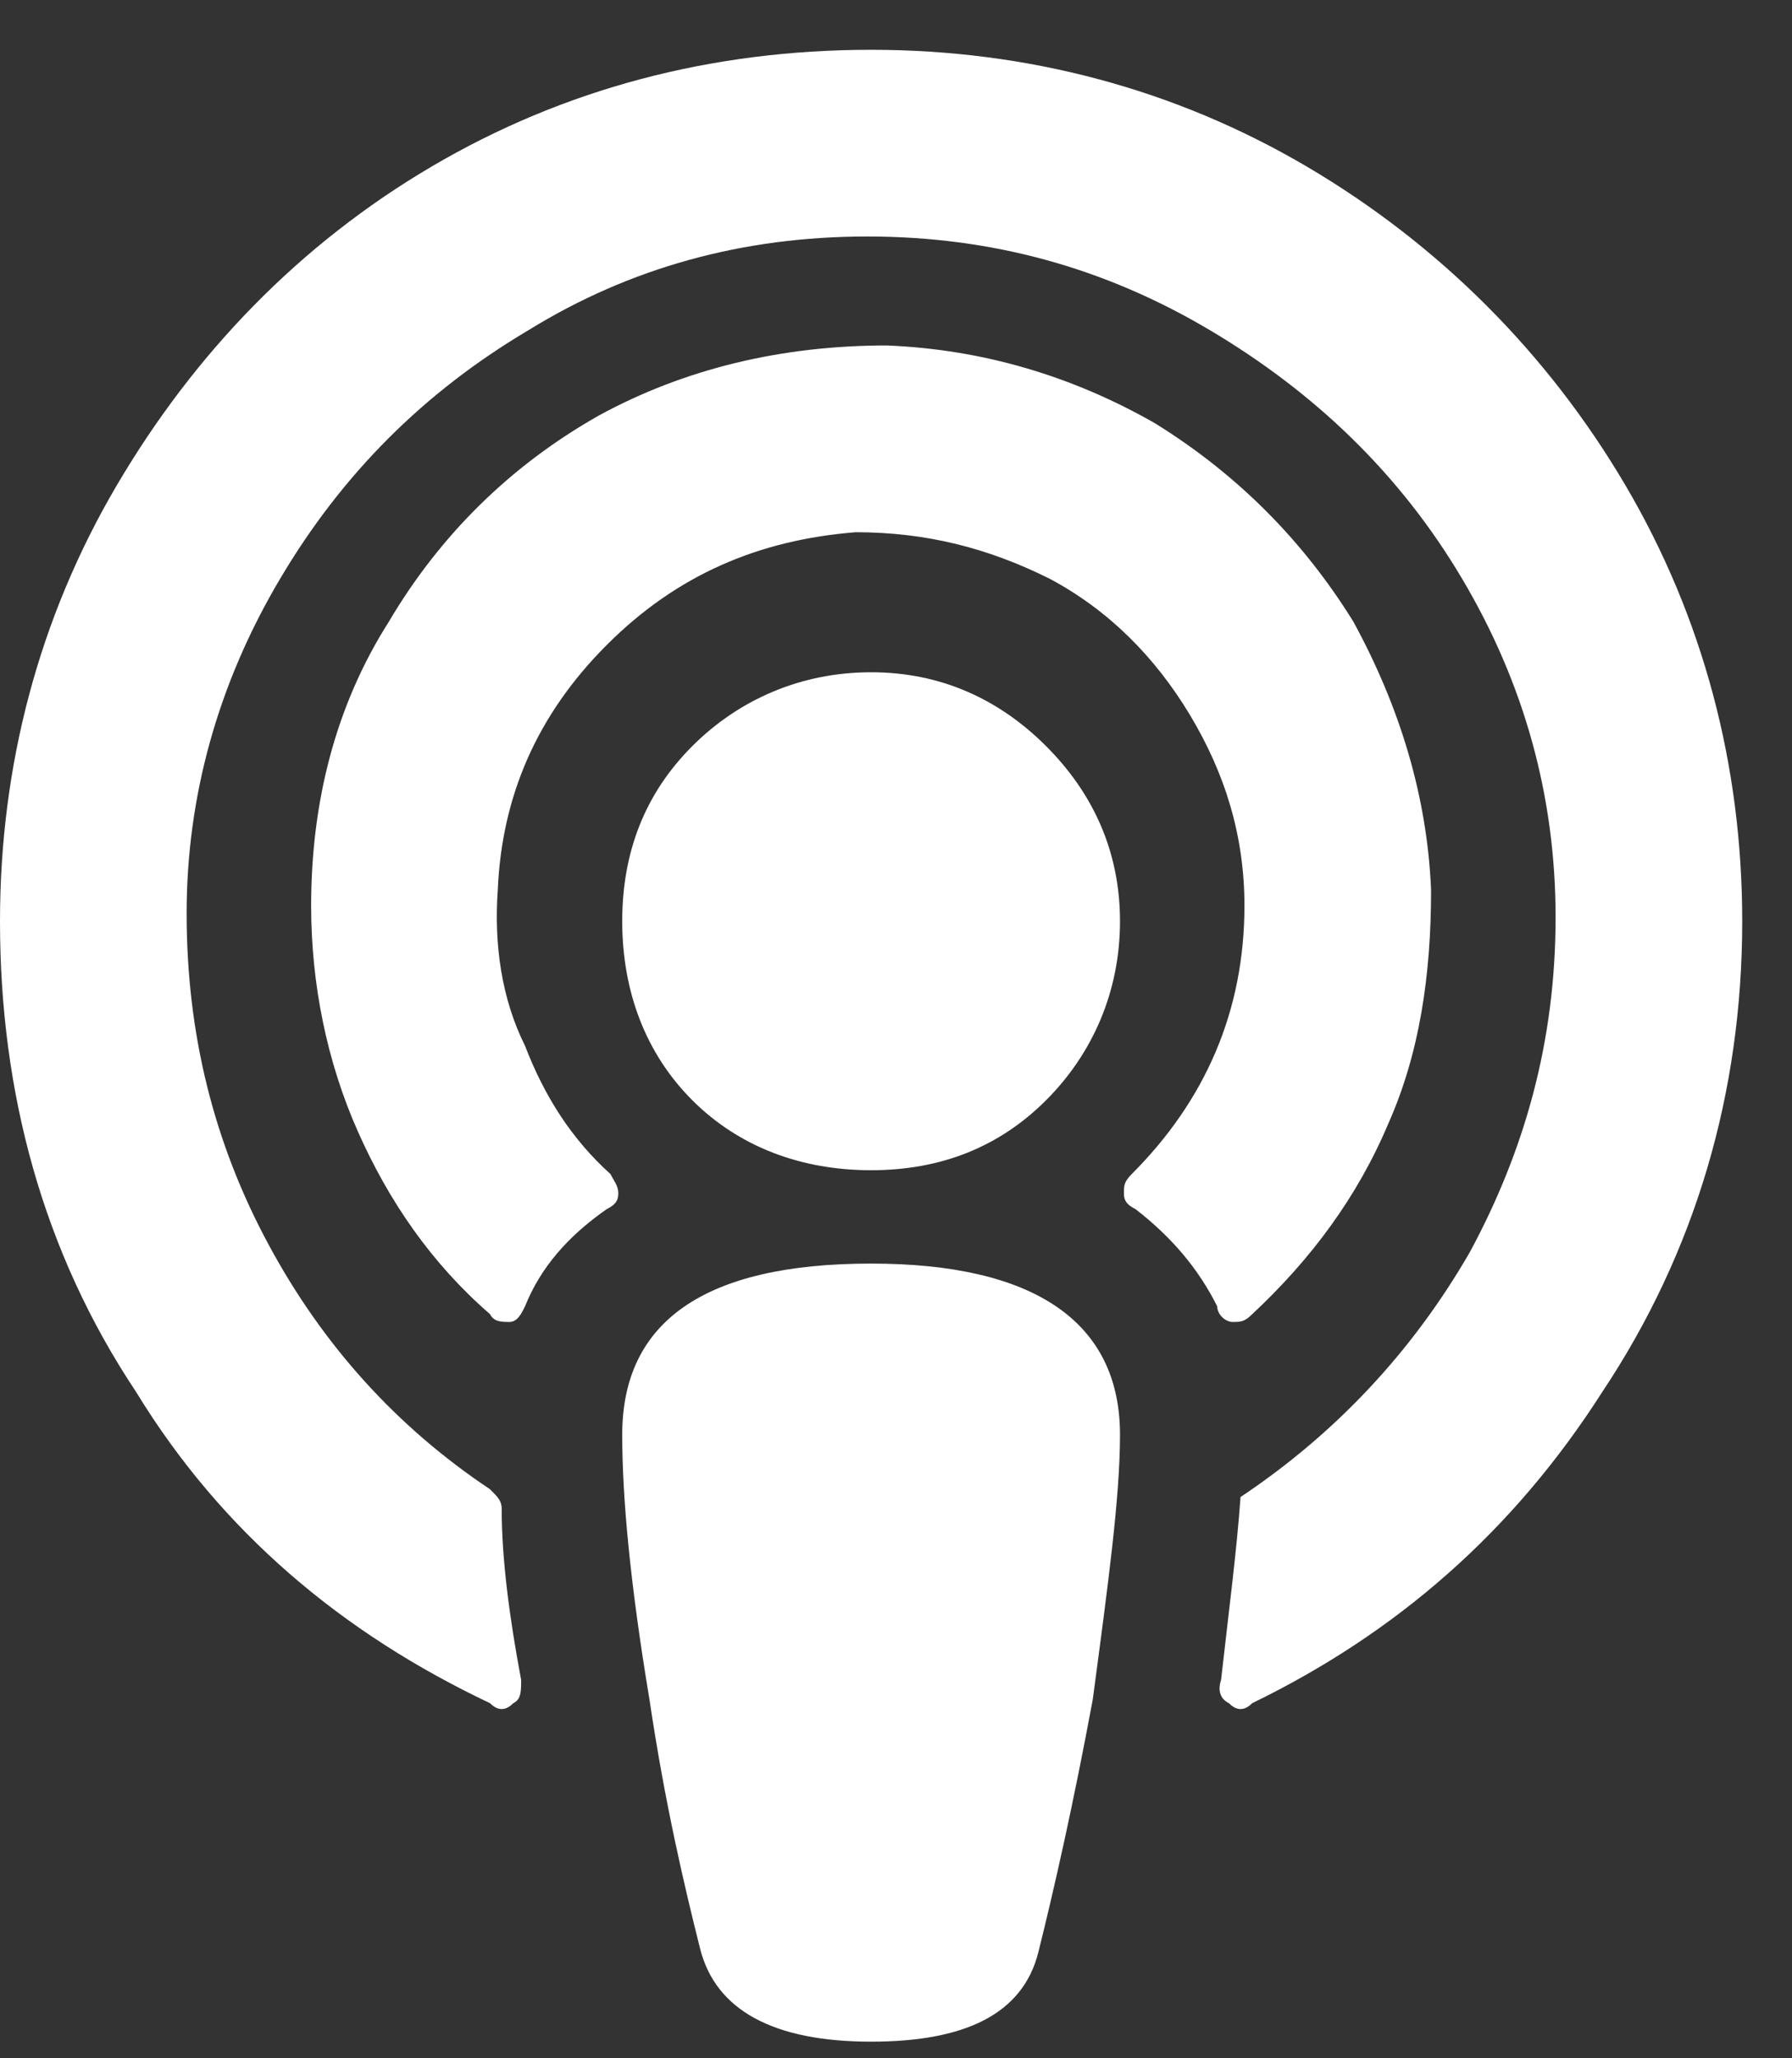 <svg width="27" height="31" viewBox="0 0 27 31" fill="none" xmlns="http://www.w3.org/2000/svg">
<rect x="0" y="0" width="27" height="31" fill="#333333" stroke="none"/>
<path d="M15.645 29.402C15.879 28.465 16.172 27.176 16.465 25.594C16.699 23.836 16.875 22.547 16.875 21.609C16.875 19.91 15.586 19.031 13.125 19.031C10.605 19.031 9.375 19.91 9.375 21.609C9.375 22.547 9.492 23.836 9.785 25.594C10.02 27.176 10.312 28.406 10.547 29.344C10.781 30.281 11.66 30.75 13.125 30.75C14.531 30.75 15.41 30.34 15.645 29.402ZM9.199 17.684C9.258 17.801 9.316 17.859 9.316 17.977C9.316 18.094 9.258 18.152 9.141 18.211C8.555 18.621 8.145 19.09 7.91 19.676C7.852 19.793 7.793 19.91 7.676 19.91C7.559 19.91 7.441 19.91 7.383 19.793C6.504 19.031 5.859 18.094 5.391 17.039C4.922 15.984 4.688 14.812 4.688 13.641C4.688 12.117 5.039 10.652 5.859 9.363C6.621 8.074 7.676 7.02 9.023 6.258C10.312 5.555 11.777 5.203 13.359 5.203C14.824 5.262 16.172 5.672 17.402 6.375C18.633 7.137 19.629 8.133 20.391 9.363C21.094 10.652 21.504 12 21.562 13.406C21.562 14.695 21.387 15.867 20.918 16.922C20.449 18.035 19.746 18.973 18.867 19.793C18.75 19.91 18.691 19.91 18.574 19.91C18.457 19.91 18.34 19.793 18.34 19.676C18.047 19.09 17.637 18.621 17.109 18.211C16.992 18.152 16.934 18.094 16.934 17.977C16.934 17.859 16.934 17.801 17.051 17.684C18.164 16.57 18.75 15.223 18.75 13.641C18.75 12.586 18.457 11.648 17.93 10.77C17.402 9.891 16.699 9.188 15.82 8.719C14.883 8.25 13.945 8.016 12.891 8.016C11.426 8.133 10.195 8.66 9.141 9.715C8.086 10.77 7.559 12 7.5 13.406C7.441 14.227 7.559 15.047 7.91 15.75C8.203 16.512 8.613 17.156 9.199 17.684ZM13.125 0.75C15.469 0.75 17.695 1.336 19.688 2.508C21.68 3.68 23.32 5.32 24.492 7.312C25.664 9.305 26.25 11.531 26.25 13.875C26.25 16.453 25.547 18.855 24.141 20.965C22.793 23.074 21.035 24.598 18.867 25.652C18.75 25.77 18.633 25.77 18.516 25.652C18.398 25.594 18.34 25.477 18.398 25.301C18.516 24.246 18.633 23.367 18.691 22.547C20.098 21.609 21.27 20.379 22.148 18.855C22.969 17.332 23.438 15.691 23.438 13.816C23.438 12 22.969 10.301 22.031 8.719C21.094 7.137 19.805 5.906 18.223 4.969C16.641 4.031 14.941 3.562 13.066 3.562C11.191 3.562 9.492 4.031 7.969 4.969C6.387 5.906 5.156 7.137 4.219 8.719C3.281 10.301 2.812 12 2.812 13.758C2.812 15.574 3.223 17.215 4.043 18.738C4.863 20.262 5.977 21.492 7.383 22.43C7.5 22.547 7.559 22.605 7.559 22.723C7.559 23.484 7.676 24.363 7.852 25.301C7.852 25.477 7.852 25.594 7.734 25.652C7.617 25.77 7.5 25.77 7.383 25.652C5.156 24.598 3.34 23.074 2.051 20.965C0.645 18.855 0 16.453 0 13.875C0 11.531 0.586 9.305 1.758 7.312C2.93 5.32 4.512 3.68 6.504 2.508C8.496 1.336 10.723 0.75 13.125 0.75ZM13.125 10.125C14.18 10.125 15.059 10.535 15.762 11.238C16.465 11.941 16.875 12.82 16.875 13.875C16.875 14.93 16.465 15.867 15.762 16.57C15.059 17.273 14.18 17.625 13.125 17.625C12.07 17.625 11.133 17.273 10.43 16.57C9.727 15.867 9.375 14.93 9.375 13.875C9.375 12.82 9.727 11.941 10.43 11.238C11.133 10.535 12.07 10.125 13.125 10.125Z" fill="white"/>
</svg>
